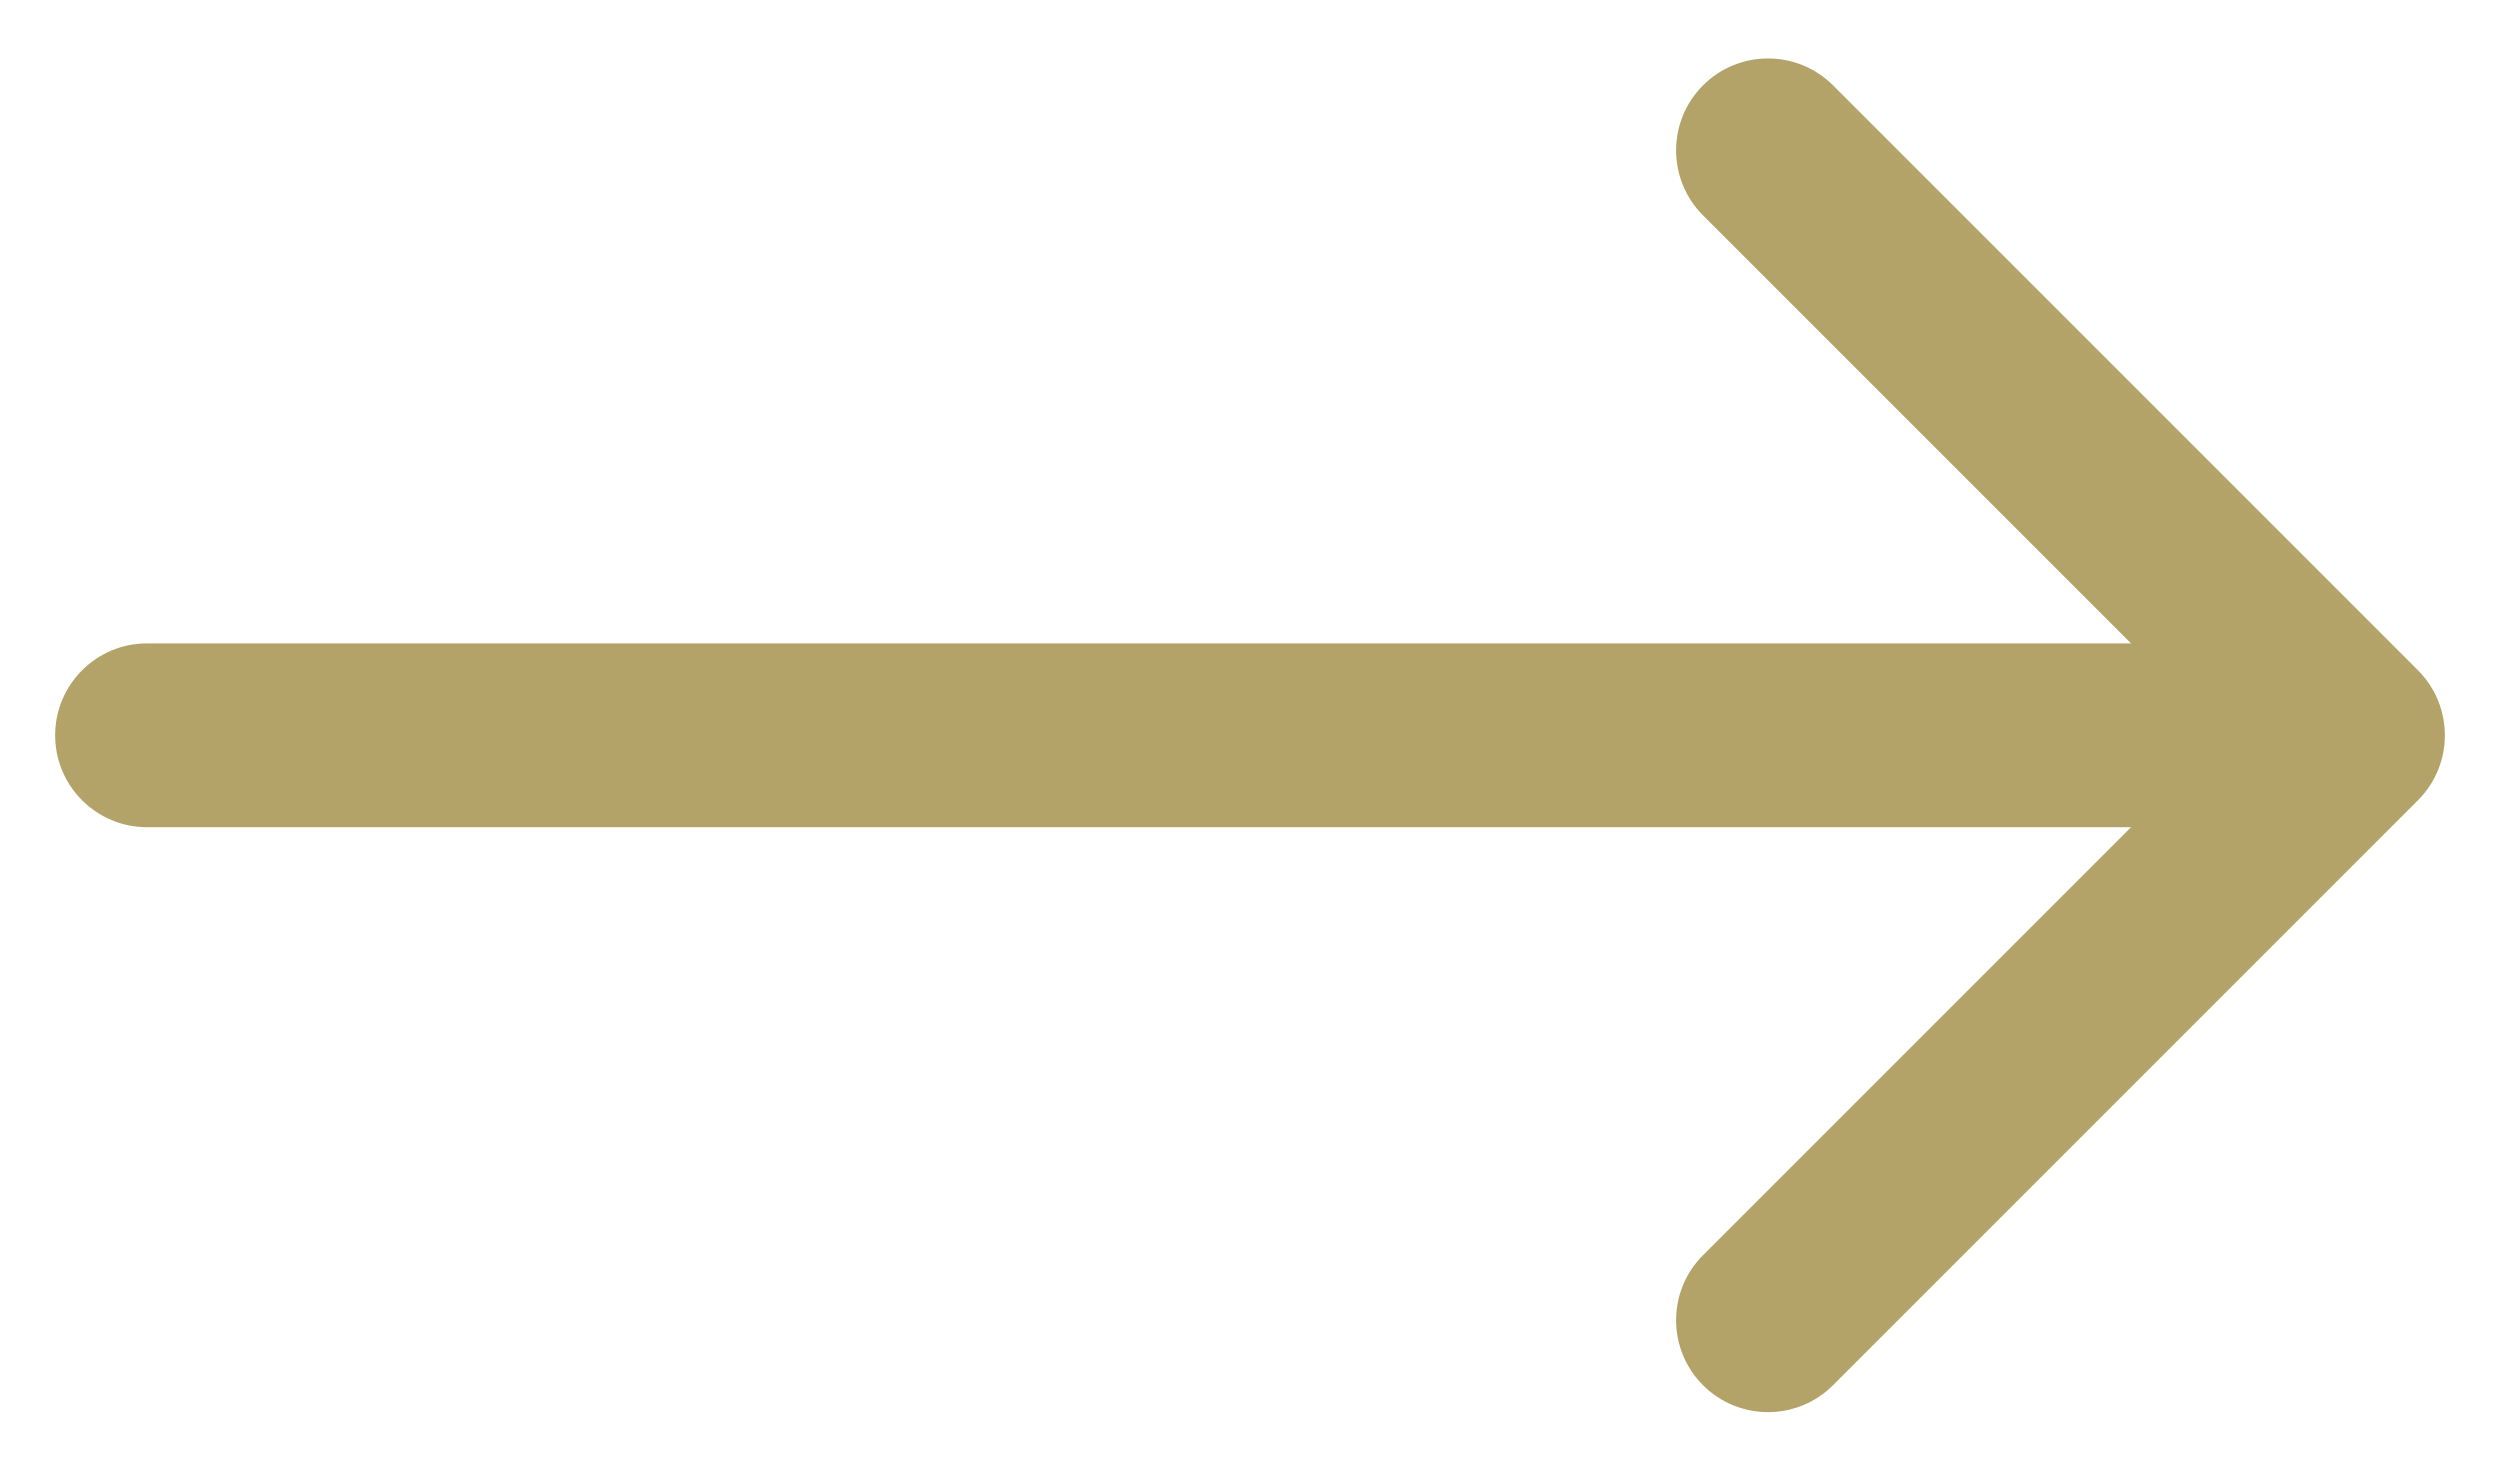 <svg xmlns="http://www.w3.org/2000/svg" width="34" height="20" viewBox="0 0 34 20" fill="none"><path d="M2 8.75C1.31 8.75 0.75 9.31 0.75 10C0.75 10.69 1.31 11.25 2 11.25V8.75ZM32.884 10.884C33.372 10.396 33.372 9.604 32.884 9.116L24.929 1.161C24.441 0.673 23.649 0.673 23.161 1.161C22.673 1.649 22.673 2.441 23.161 2.929L30.232 10L23.161 17.071C22.673 17.559 22.673 18.351 23.161 18.839C23.649 19.327 24.441 19.327 24.929 18.839L32.884 10.884ZM2 11.25H32V8.75H2V11.25Z" fill="#B3A368"></path></svg>